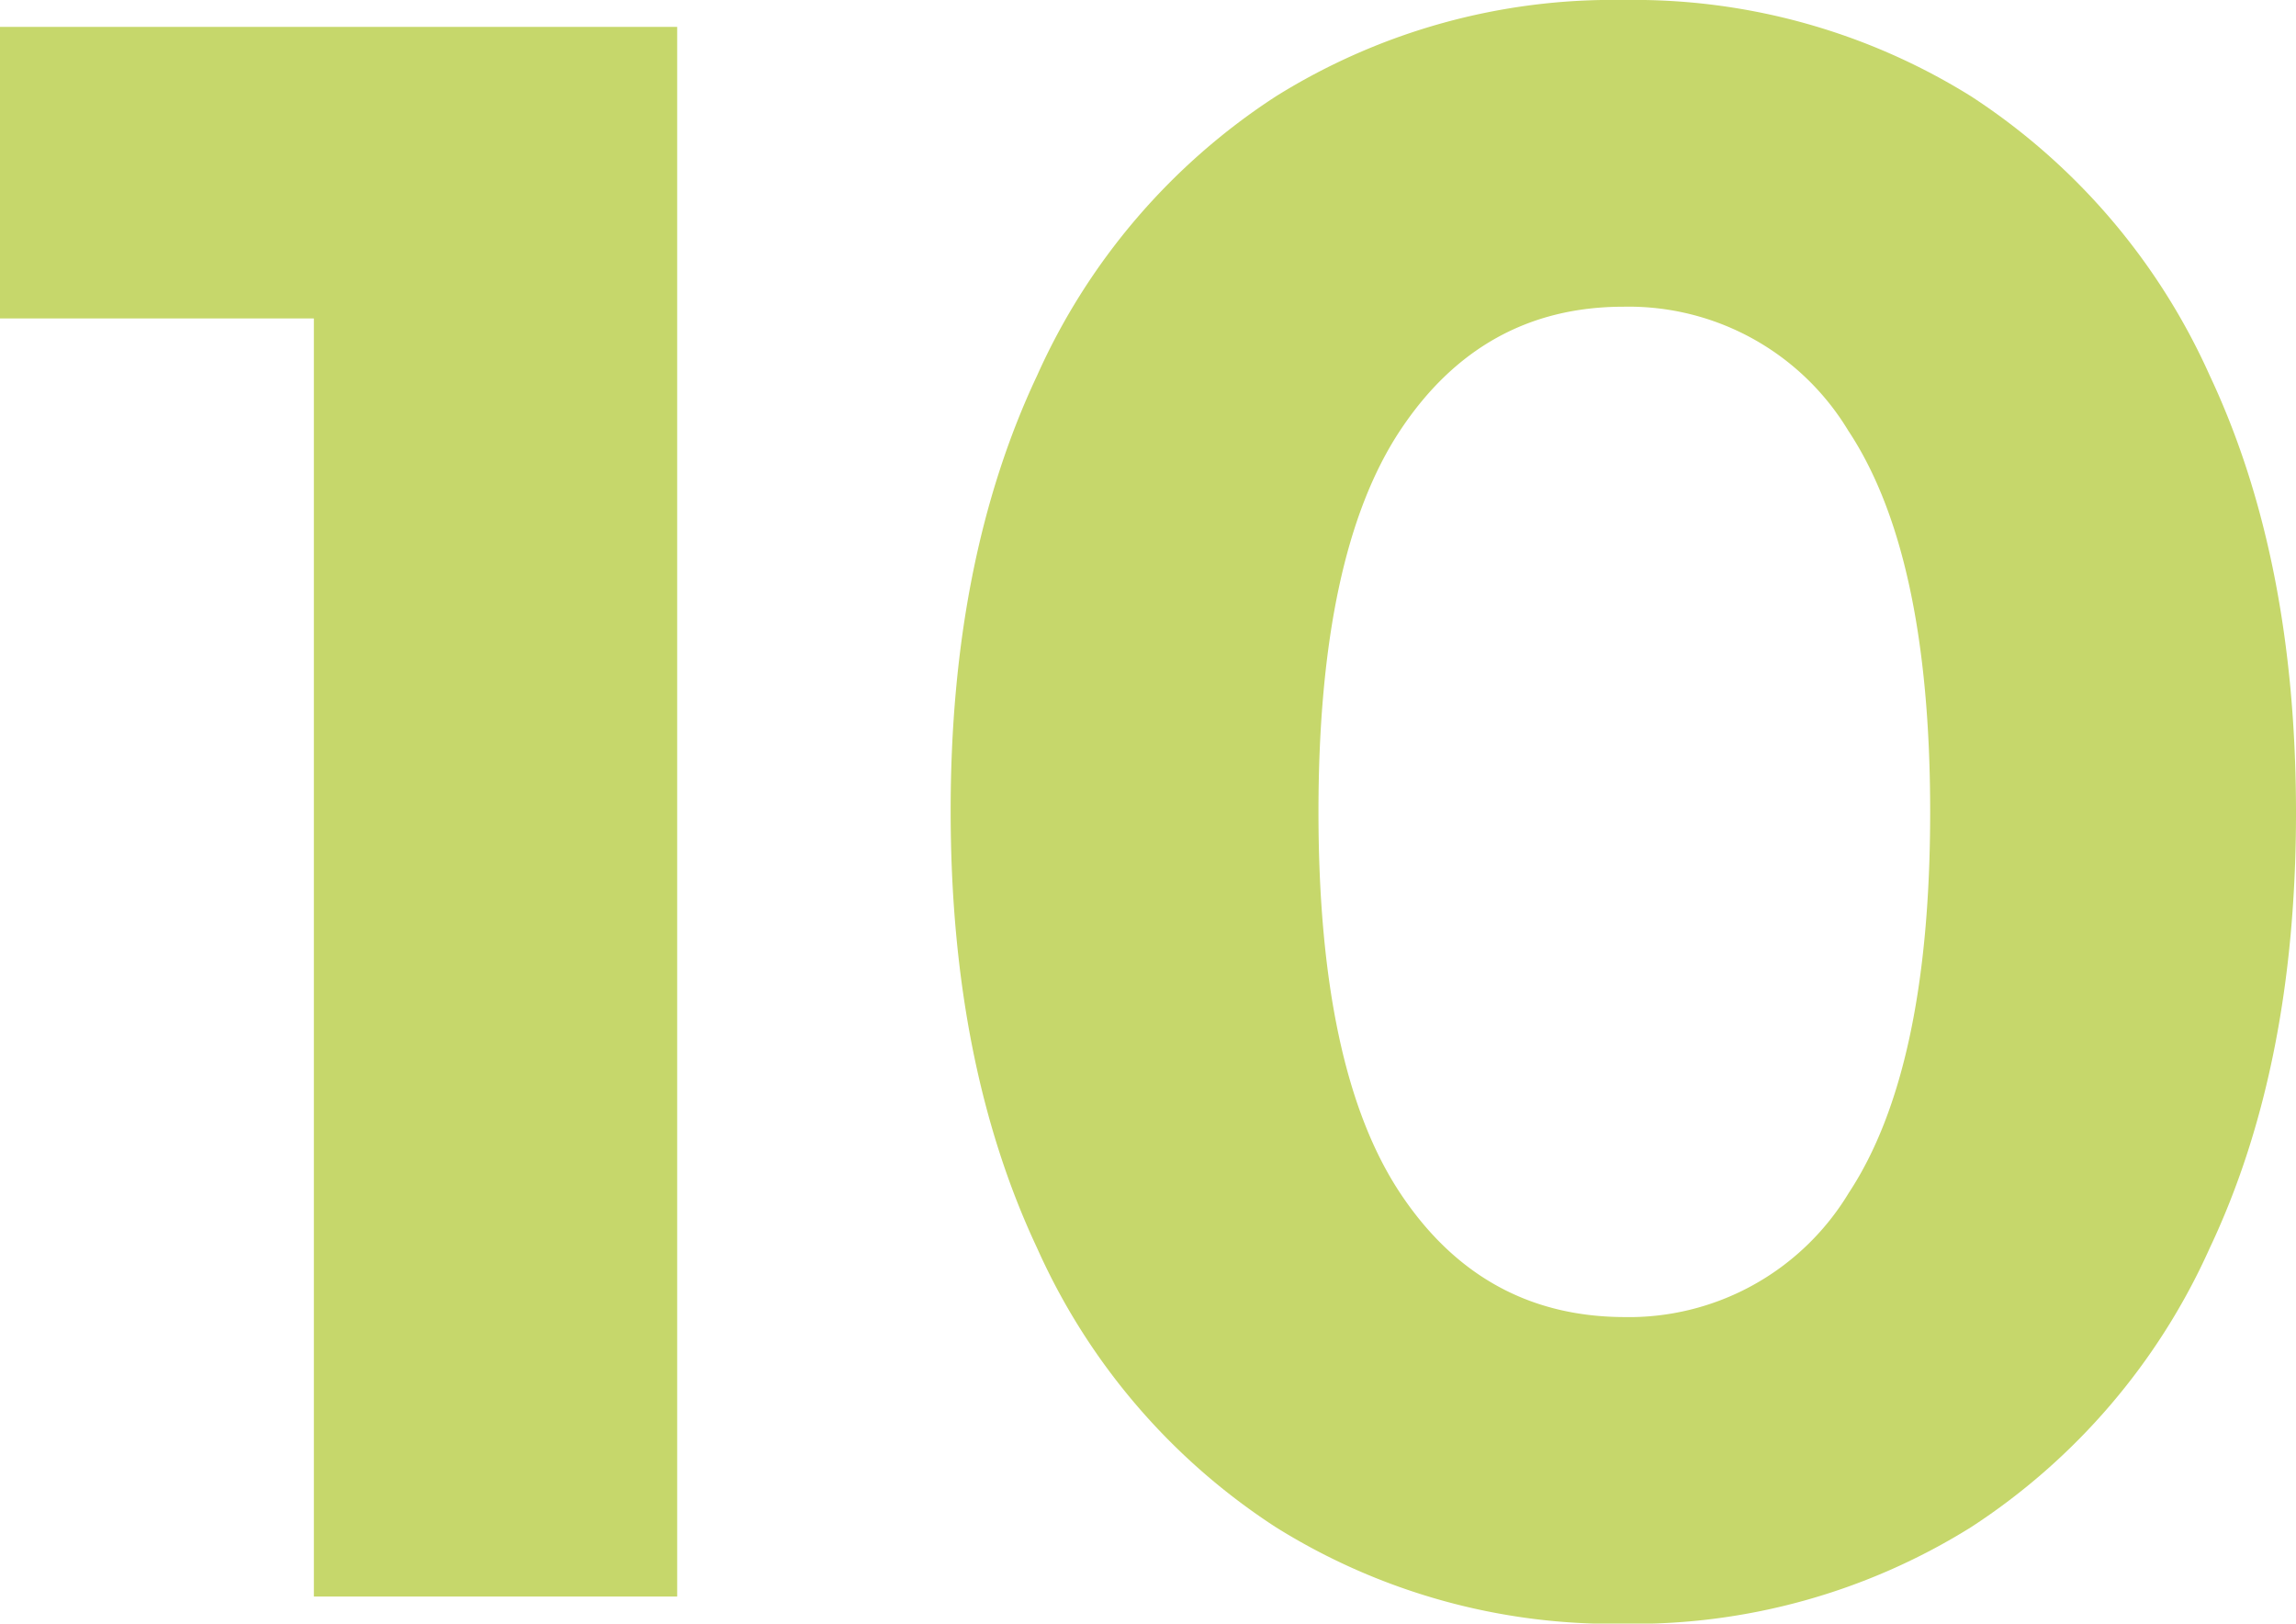 <?xml version="1.0" encoding="UTF-8"?> <svg xmlns="http://www.w3.org/2000/svg" viewBox="0 0 127.28 89.99"> <defs> <style>.cls-1{fill:#c6d76b;}</style> </defs> <g id="Слой_2" data-name="Слой 2"> <g id="Слой_2-2" data-name="Слой 2"> <path class="cls-1" d="M37.54,1.49v87H17.4V17.65H0V1.49Z"></path> <path class="cls-1" d="M70.73,84.65A35.85,35.85,0,0,1,57.49,69.17Q52.71,59,52.7,45t4.79-24.18A35.91,35.91,0,0,1,70.73,5.34,35.27,35.27,0,0,1,90,0a35.33,35.33,0,0,1,19.27,5.34A36,36,0,0,1,122.5,20.82q4.77,10.13,4.78,24.18T122.5,69.17a36,36,0,0,1-13.24,15.48A35.33,35.33,0,0,1,90,90,35.27,35.27,0,0,1,70.73,84.65Zm31.75-18.52Q107,59.29,107,45t-4.54-21.13A14.22,14.22,0,0,0,90,17q-7.83,0-12.37,6.84T73.09,45q0,14.3,4.53,21.13T90,73A14.23,14.23,0,0,0,102.48,66.13Z"></path> </g> </g> </svg> 
